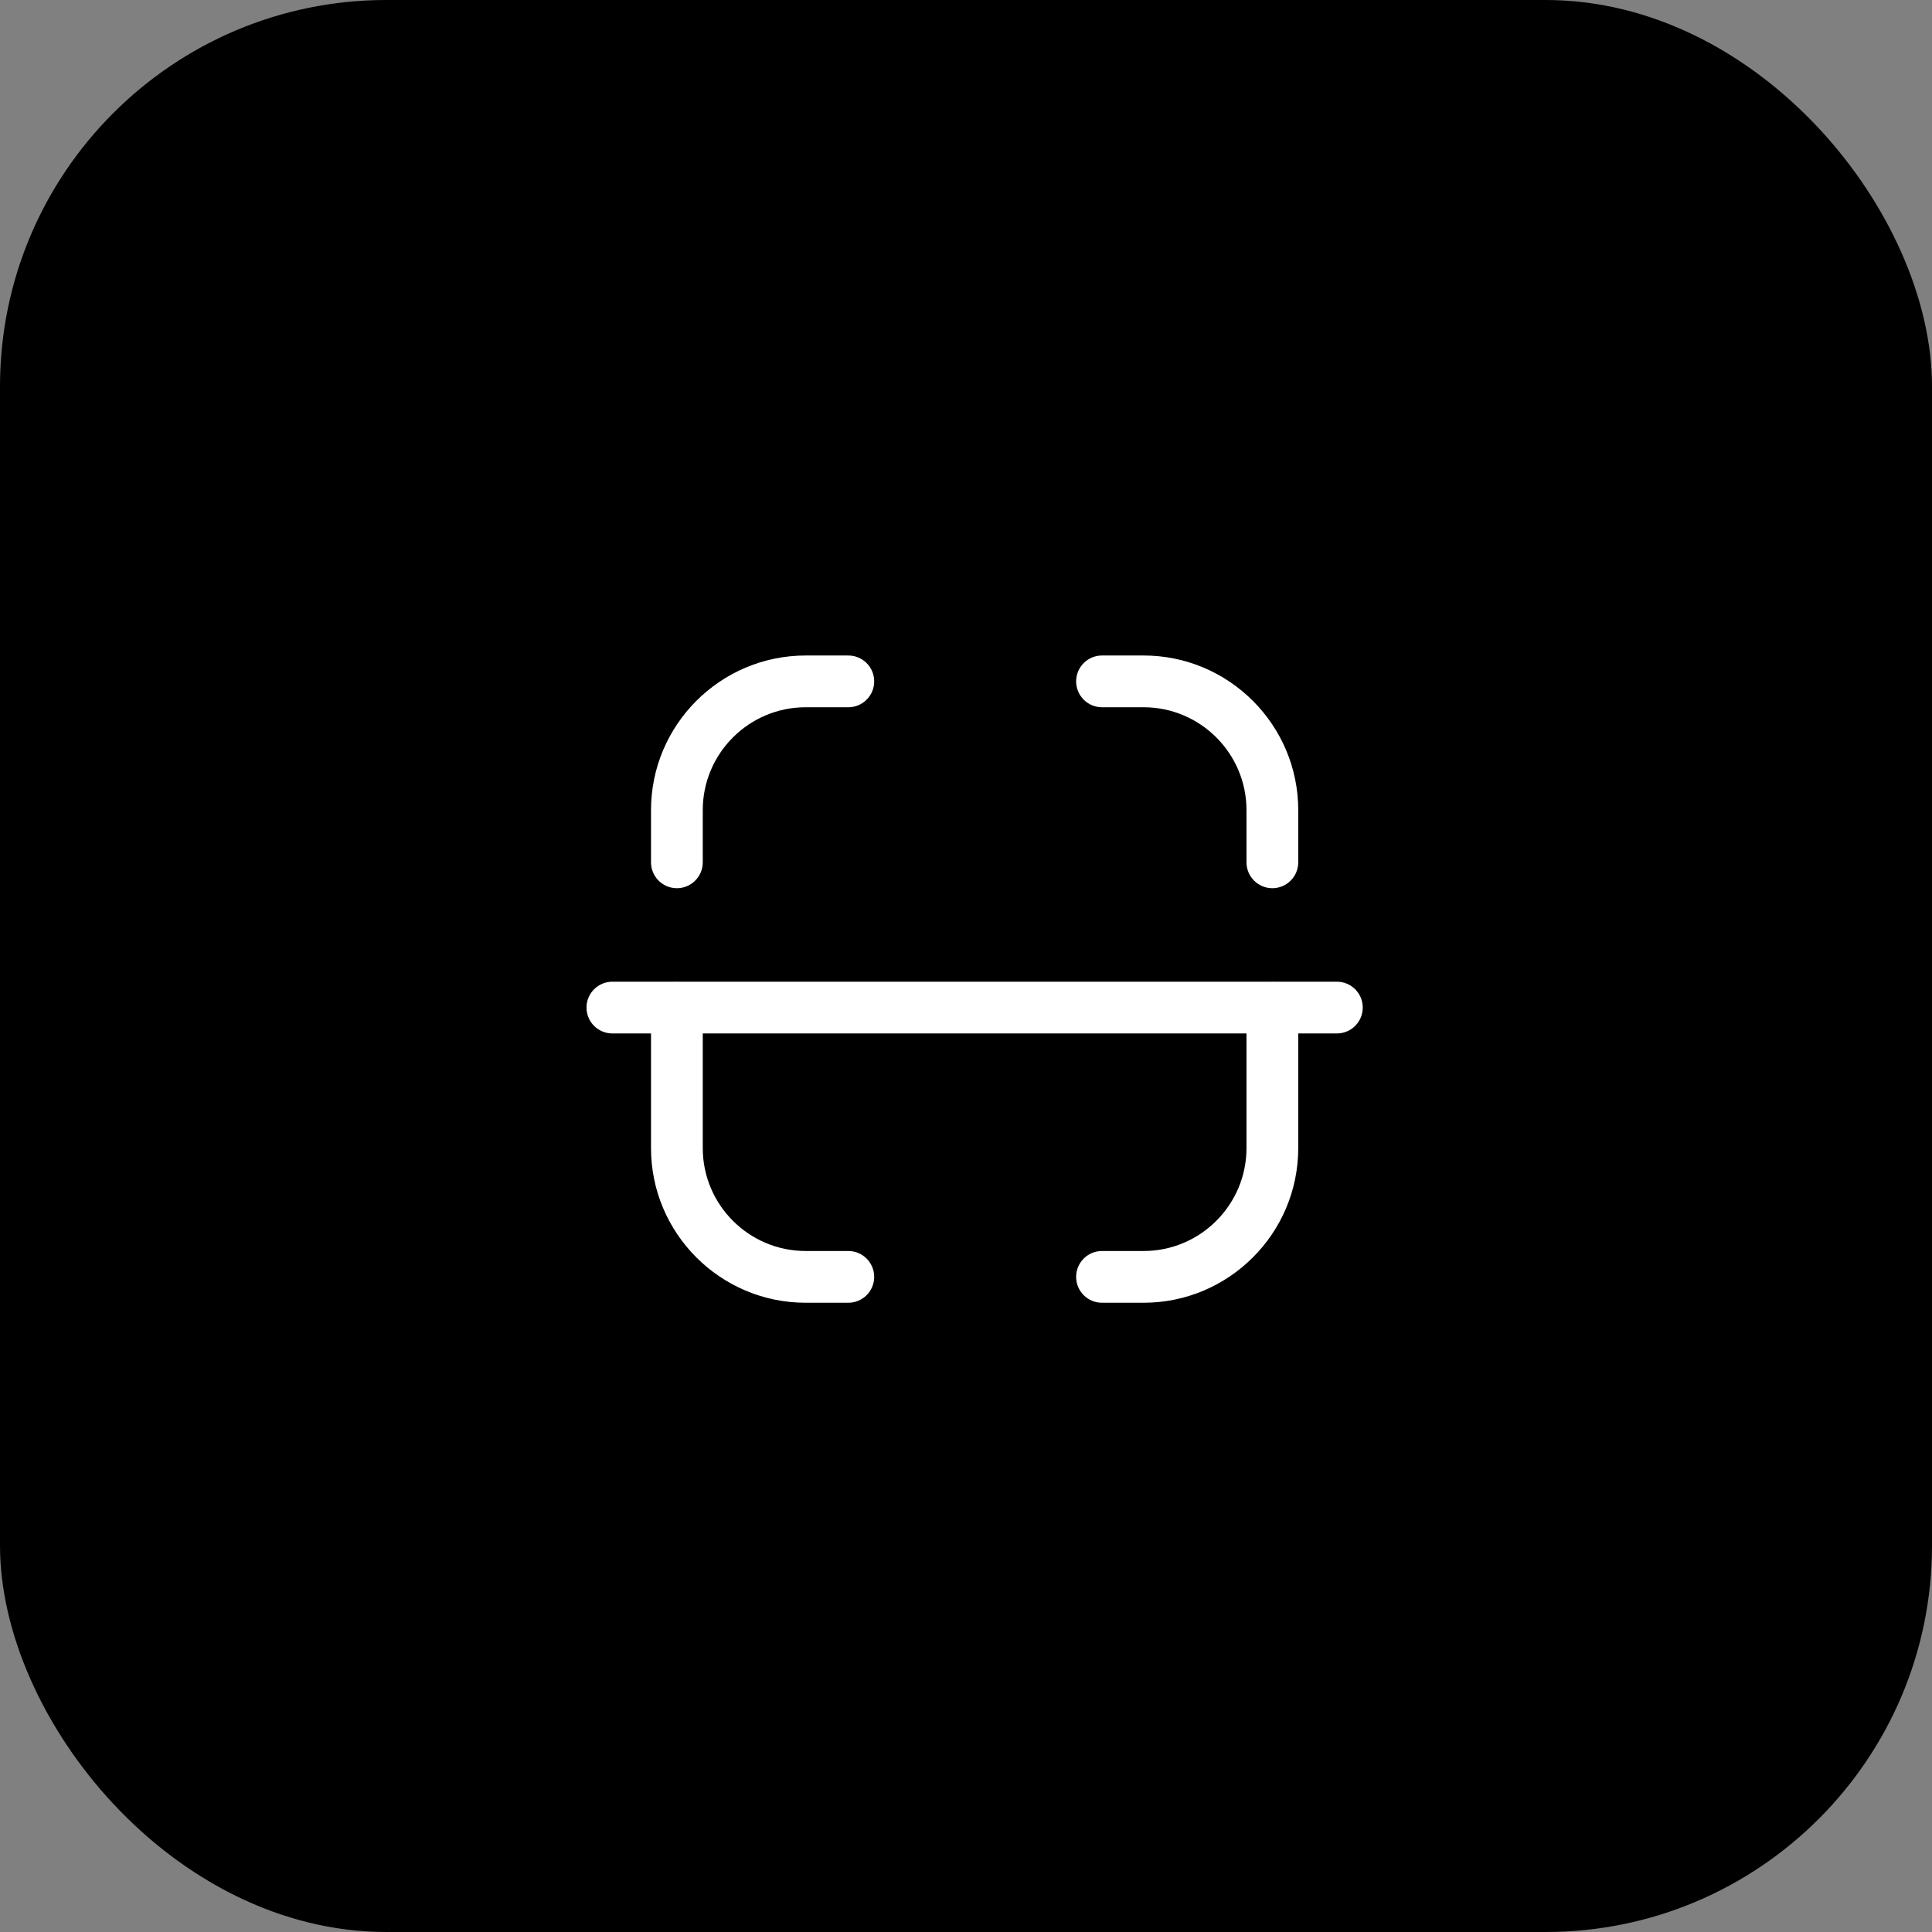 <svg width="56" height="56" viewBox="0 0 56 56" fill="none" xmlns="http://www.w3.org/2000/svg">
<rect x="0" y="0" width="56" height="56" fill="#808080" stroke="none"/>
<rect width="56" height="56" rx="11.2" fill="#181A1E" style="fill:#181A1E;fill:color(display-p3 0.094 0.102 0.118);fill-opacity:1;"/>
<path fill-rule="evenodd" clip-rule="evenodd" d="M36.88 25.745C36.466 25.745 36.13 25.409 36.13 24.995V23.481C36.13 21.838 34.792 20.5 33.147 20.5H31.942C31.528 20.5 31.192 20.164 31.192 19.75C31.192 19.336 31.528 19 31.942 19H33.147C35.619 19 37.63 21.011 37.63 23.481V24.995C37.63 25.409 37.294 25.745 36.88 25.745Z" fill="white" style="fill:white;fill-opacity:1;"/>
<path fill-rule="evenodd" clip-rule="evenodd" d="M19.62 25.745C19.206 25.745 18.87 25.409 18.87 24.995V23.481C18.87 21.011 20.881 19 23.353 19H24.589C25.003 19 25.339 19.336 25.339 19.75C25.339 20.164 25.003 20.5 24.589 20.5H23.353C21.708 20.5 20.37 21.838 20.37 23.481V24.995C20.37 25.409 20.034 25.745 19.62 25.745Z" fill="white" style="fill:white;fill-opacity:1;"/>
<path fill-rule="evenodd" clip-rule="evenodd" d="M33.147 37.761H31.942C31.528 37.761 31.192 37.425 31.192 37.011C31.192 36.597 31.528 36.261 31.942 36.261H33.147C34.792 36.261 36.13 34.923 36.13 33.279V29.955H20.37V33.279C20.37 34.923 21.708 36.261 23.353 36.261H24.589C25.003 36.261 25.339 36.597 25.339 37.011C25.339 37.425 25.003 37.761 24.589 37.761H23.353C20.881 37.761 18.87 35.75 18.87 33.279V29.955H17.75C17.336 29.955 17 29.619 17 29.205C17 28.791 17.336 28.455 17.75 28.455H19.575C19.59 28.454 19.605 28.454 19.62 28.454C19.635 28.454 19.65 28.454 19.665 28.455H36.835C36.85 28.454 36.865 28.454 36.88 28.454C36.895 28.454 36.91 28.454 36.925 28.455H38.75C39.164 28.455 39.5 28.791 39.5 29.205C39.5 29.619 39.164 29.955 38.75 29.955H37.63V33.279C37.63 35.75 35.619 37.761 33.147 37.761Z" fill="white" style="fill:white;fill-opacity:1;"/>
</svg>
